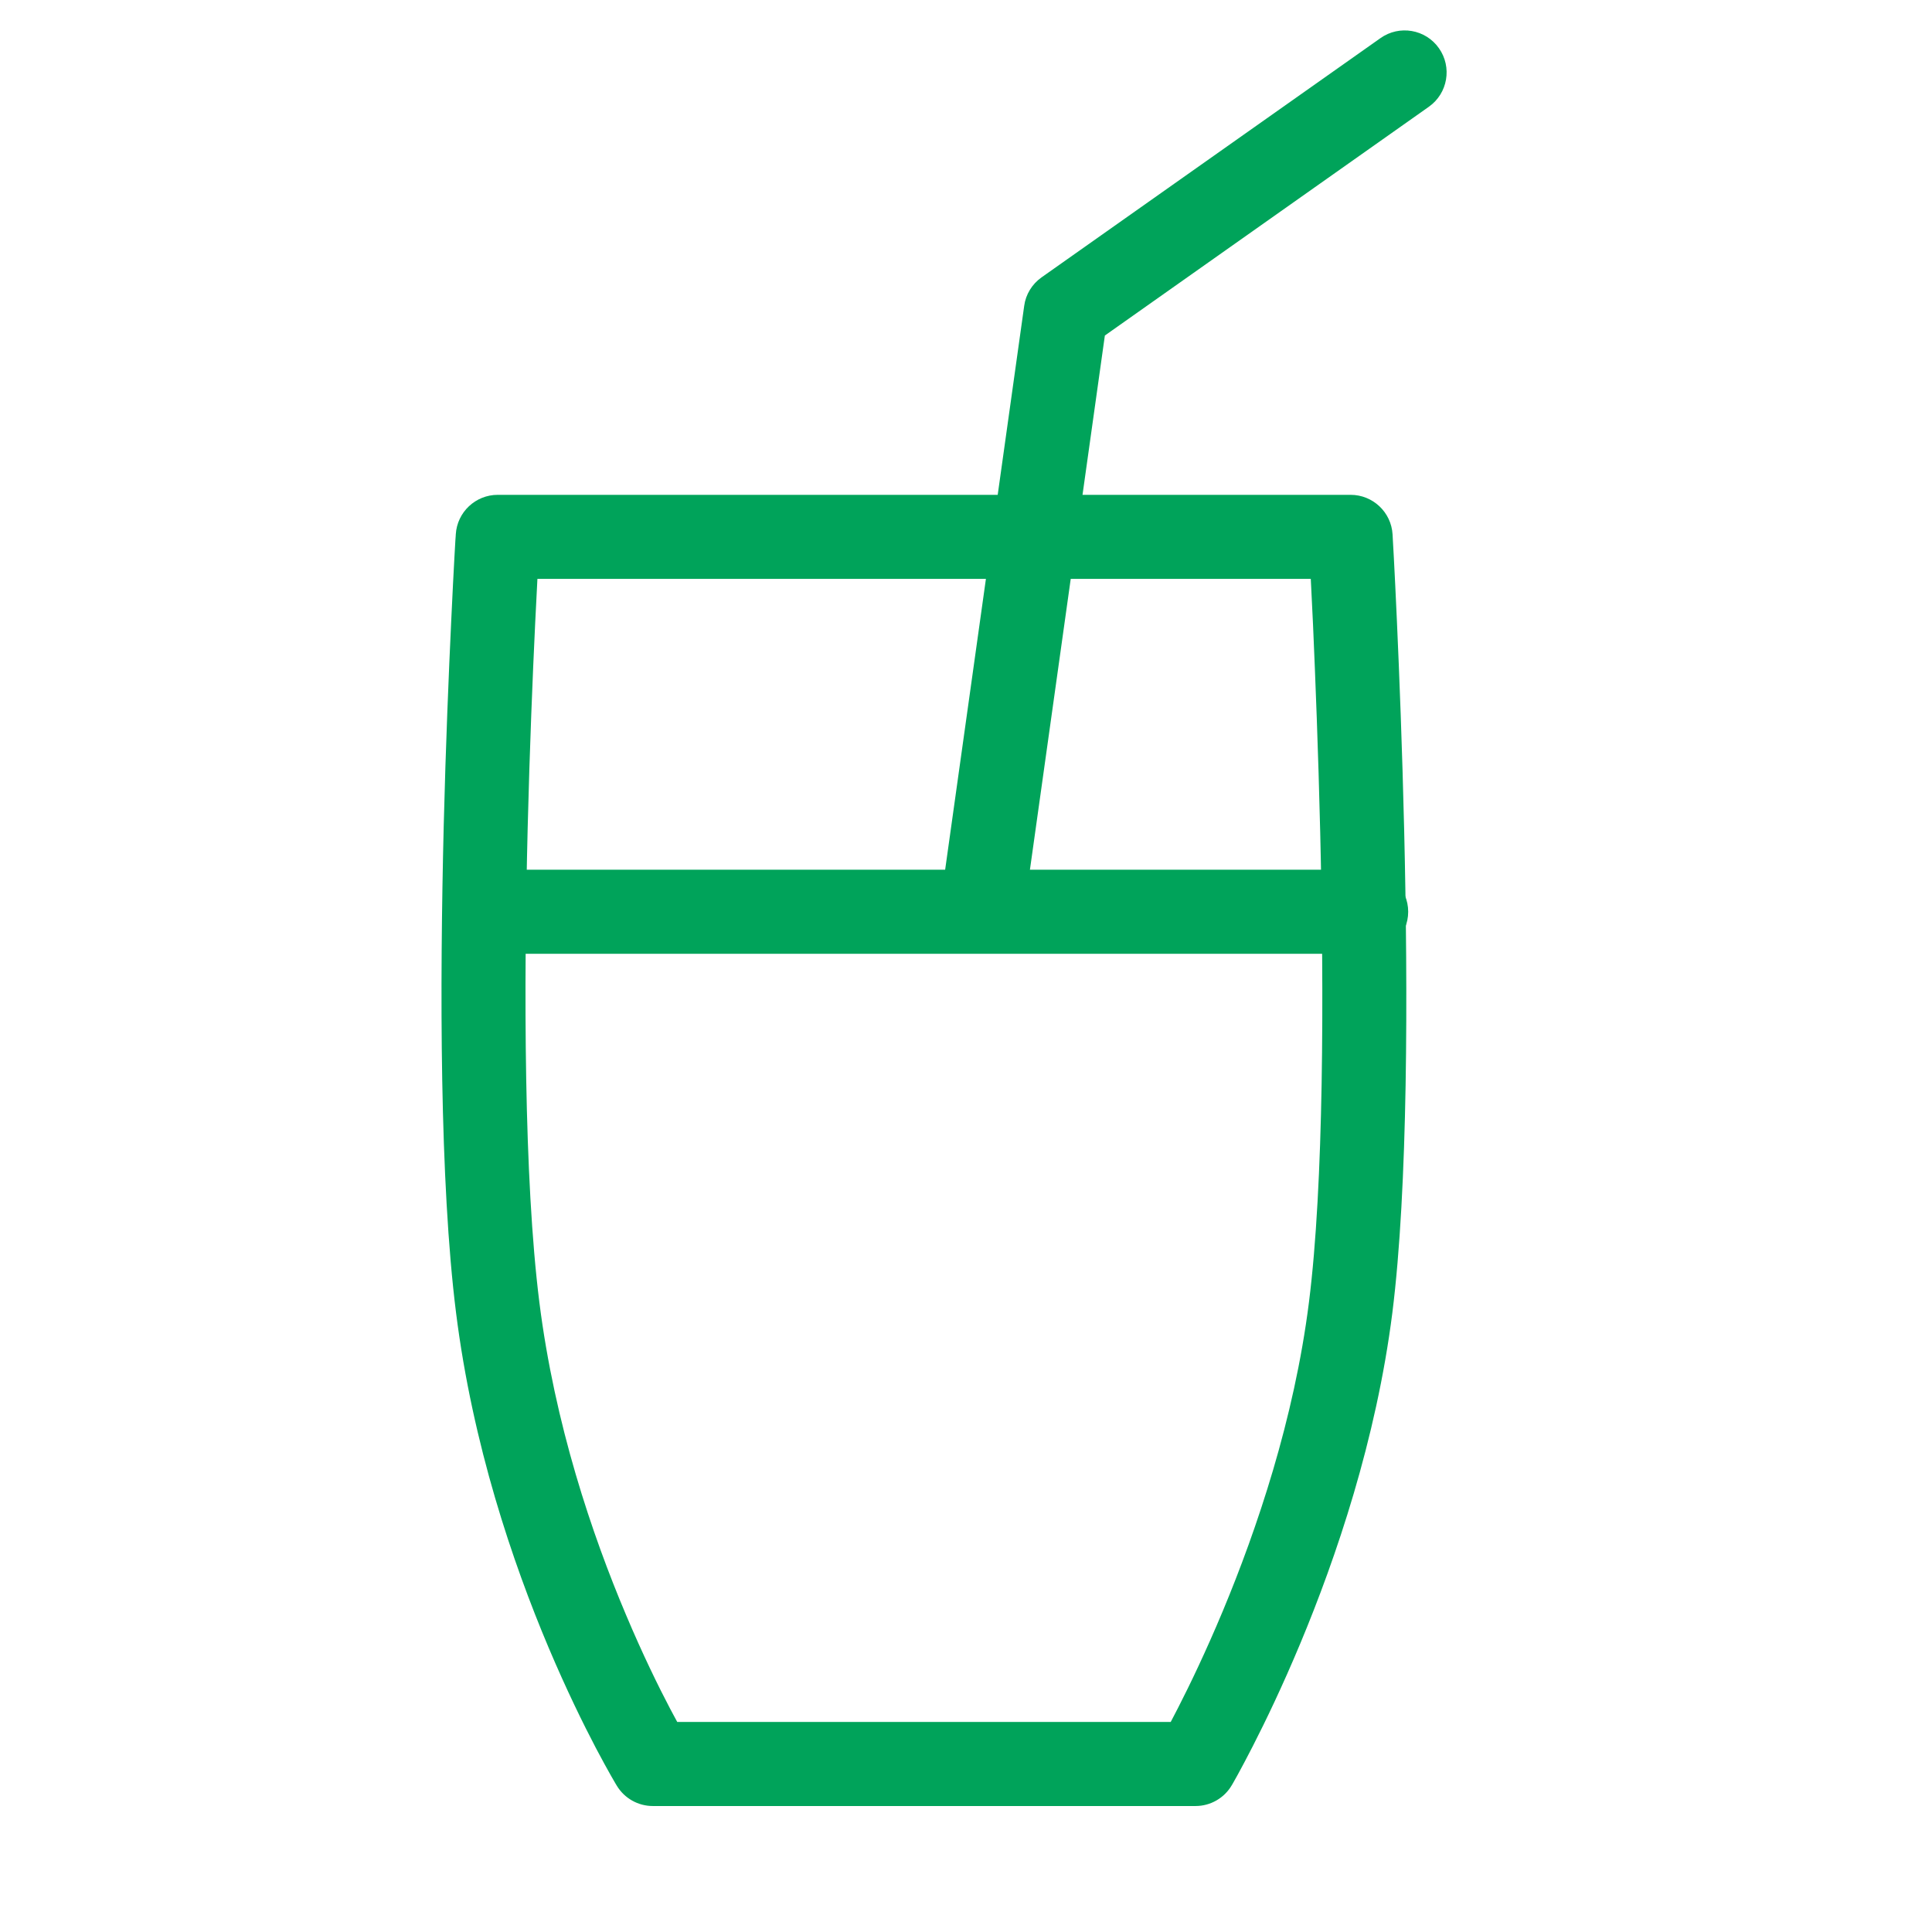 <svg width="24" height="24" viewBox="0 0 24 24" fill="none" xmlns="http://www.w3.org/2000/svg">
<path fill-rule="evenodd" clip-rule="evenodd" d="M5.662 6.637C5.679 6.362 5.907 6.147 6.183 6.147H16.778C17.054 6.147 17.283 6.363 17.299 6.639L16.778 6.669C17.299 6.639 17.299 6.639 17.299 6.639L17.3 6.658L17.303 6.715C17.306 6.764 17.31 6.836 17.315 6.929C17.325 7.115 17.338 7.384 17.353 7.716C17.383 8.38 17.419 9.297 17.443 10.309C17.491 12.322 17.492 14.753 17.296 16.31C17.096 17.887 16.597 19.352 16.153 20.415C15.93 20.949 15.719 21.386 15.563 21.691C15.485 21.843 15.421 21.963 15.376 22.045C15.353 22.086 15.335 22.118 15.323 22.14L15.308 22.166L15.304 22.173L15.303 22.175L15.302 22.176C15.302 22.176 15.302 22.176 14.852 21.913L15.302 22.176C15.209 22.336 15.037 22.435 14.852 22.435H8.109C7.927 22.435 7.758 22.34 7.663 22.184L8.109 21.913C7.663 22.184 7.663 22.184 7.663 22.184L7.663 22.183L7.661 22.181L7.657 22.174L7.642 22.149C7.63 22.128 7.612 22.097 7.589 22.057C7.544 21.977 7.48 21.862 7.402 21.714C7.247 21.418 7.037 20.992 6.814 20.465C6.37 19.414 5.871 17.948 5.665 16.306C5.461 14.683 5.463 12.254 5.512 10.257C5.537 9.253 5.575 8.349 5.606 7.696C5.621 7.369 5.635 7.105 5.645 6.922C5.651 6.831 5.655 6.76 5.657 6.711L5.661 6.656L5.662 6.637C5.662 6.637 5.662 6.637 6.183 6.669L5.662 6.637ZM6.676 7.191C6.668 7.345 6.658 7.532 6.648 7.745C6.617 8.393 6.58 9.289 6.555 10.283C6.506 12.282 6.507 14.639 6.7 16.176C6.891 17.694 7.355 19.064 7.776 20.059C7.985 20.555 8.182 20.955 8.326 21.229C8.358 21.289 8.387 21.343 8.413 21.391H14.543C14.57 21.34 14.601 21.281 14.634 21.216C14.78 20.931 14.979 20.518 15.19 20.013C15.613 18.999 16.077 17.63 16.26 16.179C16.446 14.71 16.448 12.352 16.4 10.334C16.376 9.331 16.34 8.422 16.311 7.763C16.301 7.542 16.291 7.349 16.283 7.191H6.676Z" fill="#00A35A"/>
<path fill-rule="evenodd" clip-rule="evenodd" d="M17.875 0.599C18.041 0.834 17.985 1.16 17.75 1.326L13.725 4.168L12.765 11.012C12.725 11.298 12.461 11.497 12.176 11.457C11.891 11.417 11.692 11.153 11.732 10.868L12.723 3.799C12.742 3.657 12.821 3.529 12.938 3.446L17.148 0.474C17.383 0.307 17.709 0.363 17.875 0.599Z" fill="#00A35A"/>
<path fill-rule="evenodd" clip-rule="evenodd" d="M5.523 11.326C5.523 11.038 5.757 10.804 6.045 10.804H16.971C17.259 10.804 17.493 11.038 17.493 11.326C17.493 11.614 17.259 11.848 16.971 11.848H6.045C5.757 11.848 5.523 11.614 5.523 11.326Z" fill="#00A35A"/>
</svg>

